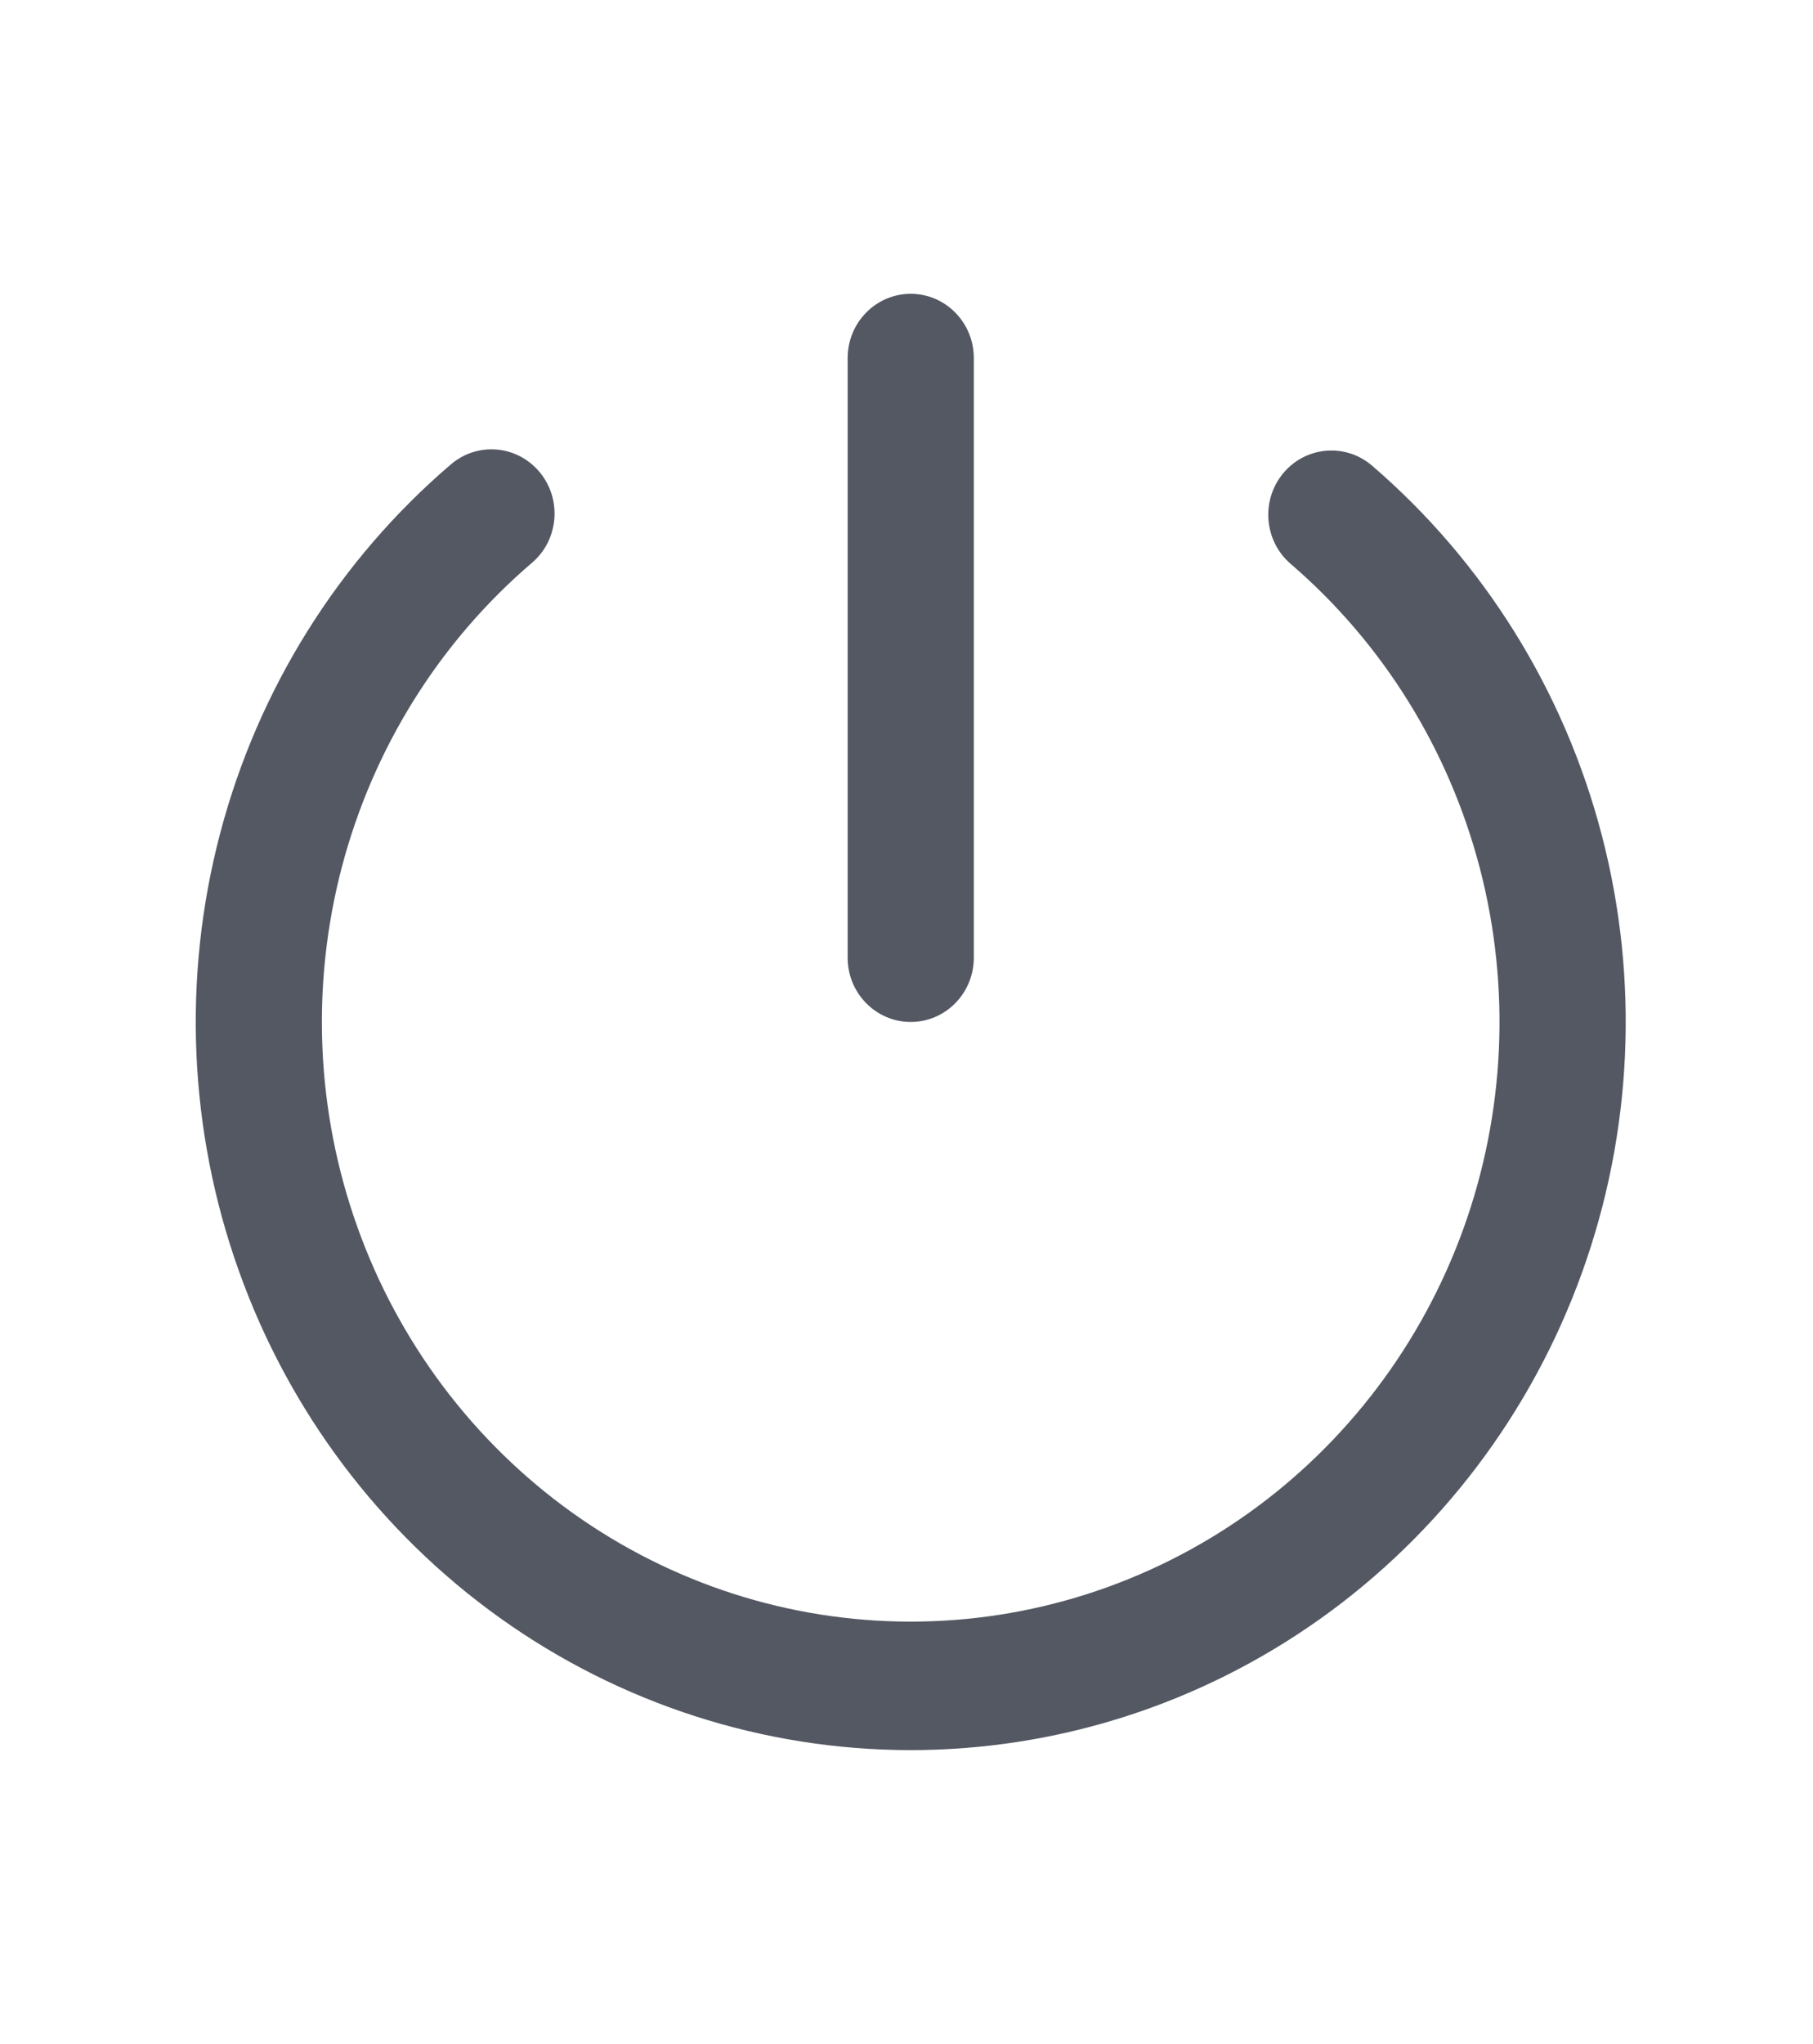 <svg width="71" height="80" viewBox="0 0 71 80" fill="none" xmlns="http://www.w3.org/2000/svg">
<path fill-rule="evenodd" clip-rule="evenodd" d="M35.666 11.5C34.302 11.5 33.195 12.626 33.195 14.015V37.485C33.195 38.873 34.302 40 35.666 40C37.029 40 38.136 38.873 38.136 37.485V14.015C38.136 12.626 37.029 11.5 35.666 11.5ZM20.835 22.027C21.881 21.134 22.016 19.549 21.138 18.485C20.259 17.42 18.703 17.283 17.657 18.177C13.259 21.936 10.104 26.978 8.62 32.623C7.134 38.268 7.388 44.243 9.351 49.734C11.31 55.229 14.884 59.974 19.584 63.33C24.284 66.686 29.885 68.49 35.626 68.5C41.368 68.507 46.972 66.719 51.682 63.376C56.392 60.032 59.978 55.298 61.954 49.81C63.932 44.322 64.202 38.349 62.732 32.701C61.262 27.05 58.119 21.997 53.731 18.225C52.689 17.331 51.132 17.465 50.25 18.526C49.372 19.587 49.501 21.172 50.543 22.069C54.156 25.173 56.742 29.335 57.955 33.988C59.164 38.641 58.942 43.559 57.315 48.078C55.687 52.596 52.734 56.496 48.857 59.25C44.977 62.004 40.361 63.477 35.632 63.471C30.903 63.464 26.29 61.977 22.42 59.214C18.55 56.45 15.607 52.541 13.992 48.016C12.377 43.494 12.168 38.576 13.39 33.926C14.616 29.276 17.212 25.121 20.834 22.027L20.835 22.027Z" fill="#535862"/>
</svg>
